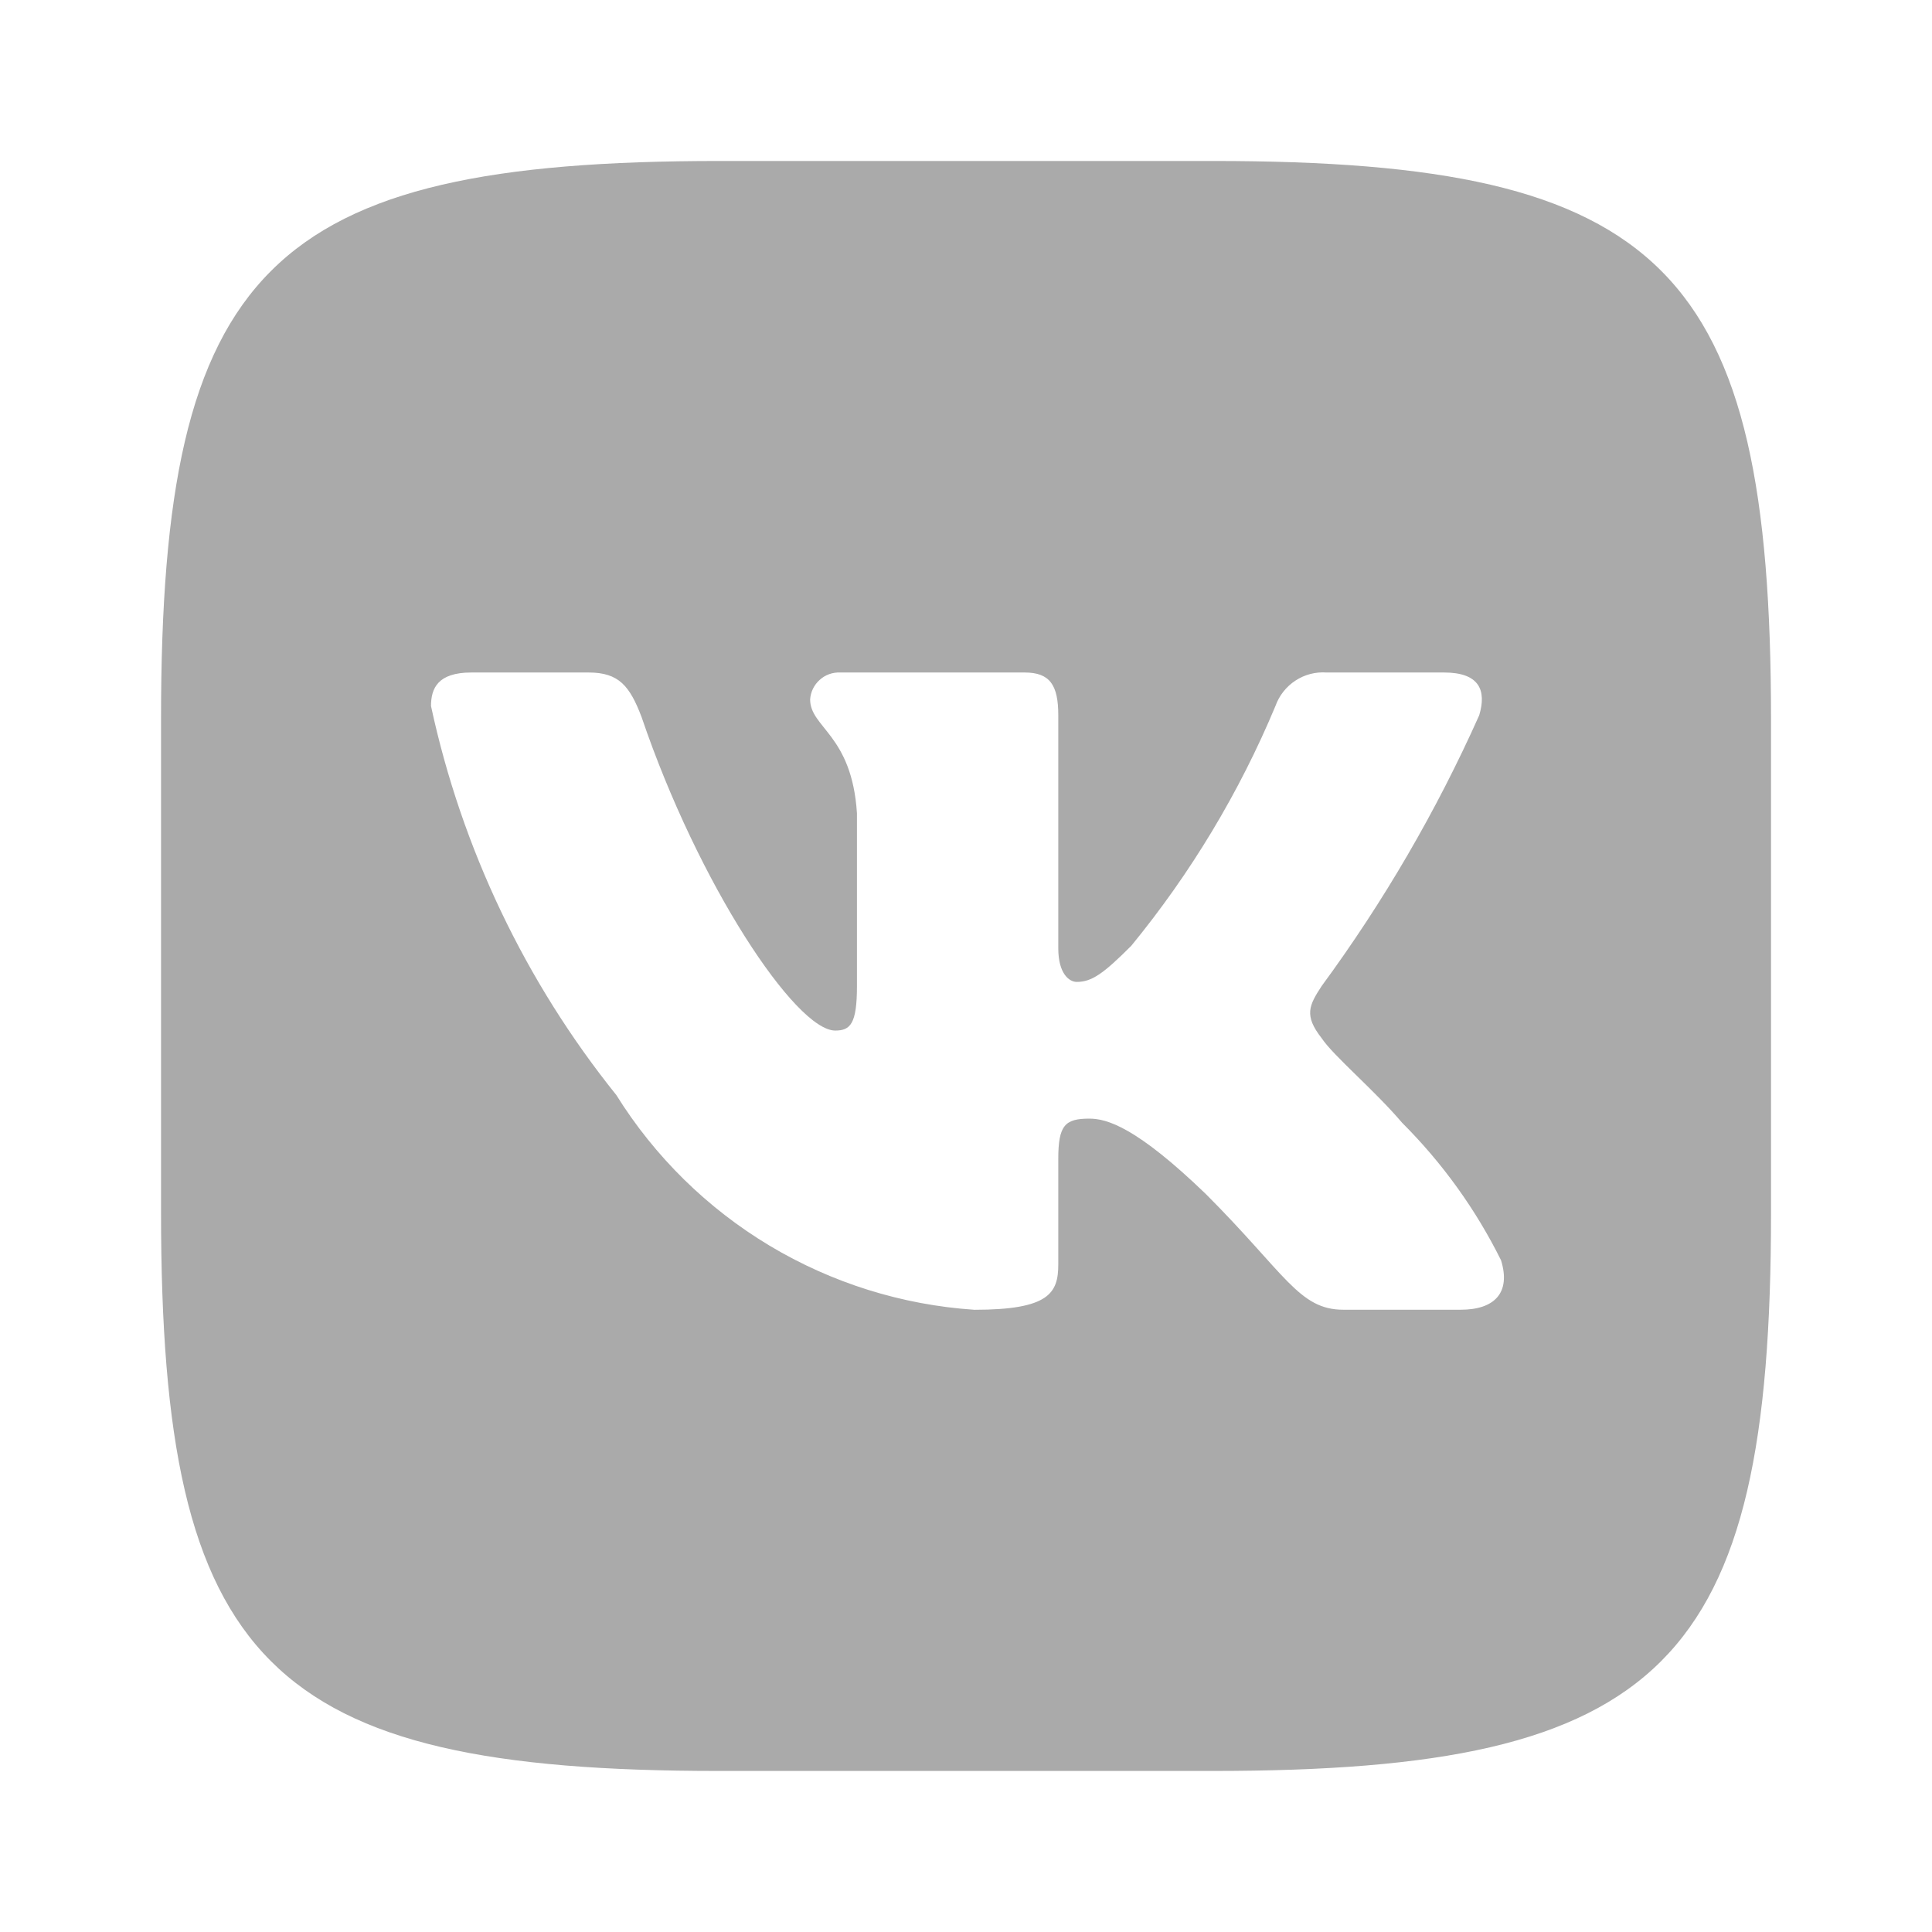 <?xml version="1.0" encoding="UTF-8"?>
<svg xmlns="http://www.w3.org/2000/svg" width="34" height="34" viewBox="0 0 34 34" fill="none">
  <path d="M21.354 2.833H12.661C4.722 2.833 2.834 4.721 2.834 12.646V21.339C2.834 29.276 4.708 31.166 12.647 31.166H21.34C29.277 31.166 31.167 29.292 31.167 21.353V12.66C31.167 4.721 29.293 2.833 21.354 2.833ZM25.707 23.049H23.641C22.859 23.049 22.623 22.416 21.221 21.013C19.997 19.833 19.48 19.686 19.17 19.686C18.742 19.686 18.624 19.803 18.624 20.394V22.253C18.624 22.756 18.461 23.05 17.148 23.05C15.873 22.965 14.637 22.577 13.542 21.921C12.447 21.264 11.523 20.356 10.847 19.272C9.242 17.274 8.125 14.93 7.585 12.425C7.585 12.115 7.703 11.835 8.294 11.835H10.359C10.891 11.835 11.082 12.071 11.29 12.617C12.293 15.569 14.004 18.136 14.699 18.136C14.965 18.136 15.081 18.018 15.081 17.354V14.314C14.993 12.927 14.257 12.809 14.257 12.308C14.266 12.175 14.327 12.052 14.426 11.964C14.524 11.875 14.654 11.829 14.786 11.835H18.033C18.477 11.835 18.624 12.056 18.624 12.587V16.689C18.624 17.133 18.815 17.28 18.949 17.28C19.215 17.28 19.42 17.133 19.908 16.645C20.954 15.369 21.81 13.947 22.446 12.424C22.511 12.241 22.635 12.084 22.797 11.978C22.959 11.871 23.152 11.821 23.346 11.835H25.413C26.032 11.835 26.164 12.145 26.032 12.587C25.28 14.27 24.35 15.868 23.258 17.354C23.036 17.694 22.946 17.871 23.258 18.269C23.463 18.579 24.187 19.184 24.675 19.759C25.383 20.466 25.971 21.283 26.416 22.179C26.593 22.754 26.297 23.049 25.707 23.049Z" fill="#AAAAAA"></path>
</svg>
